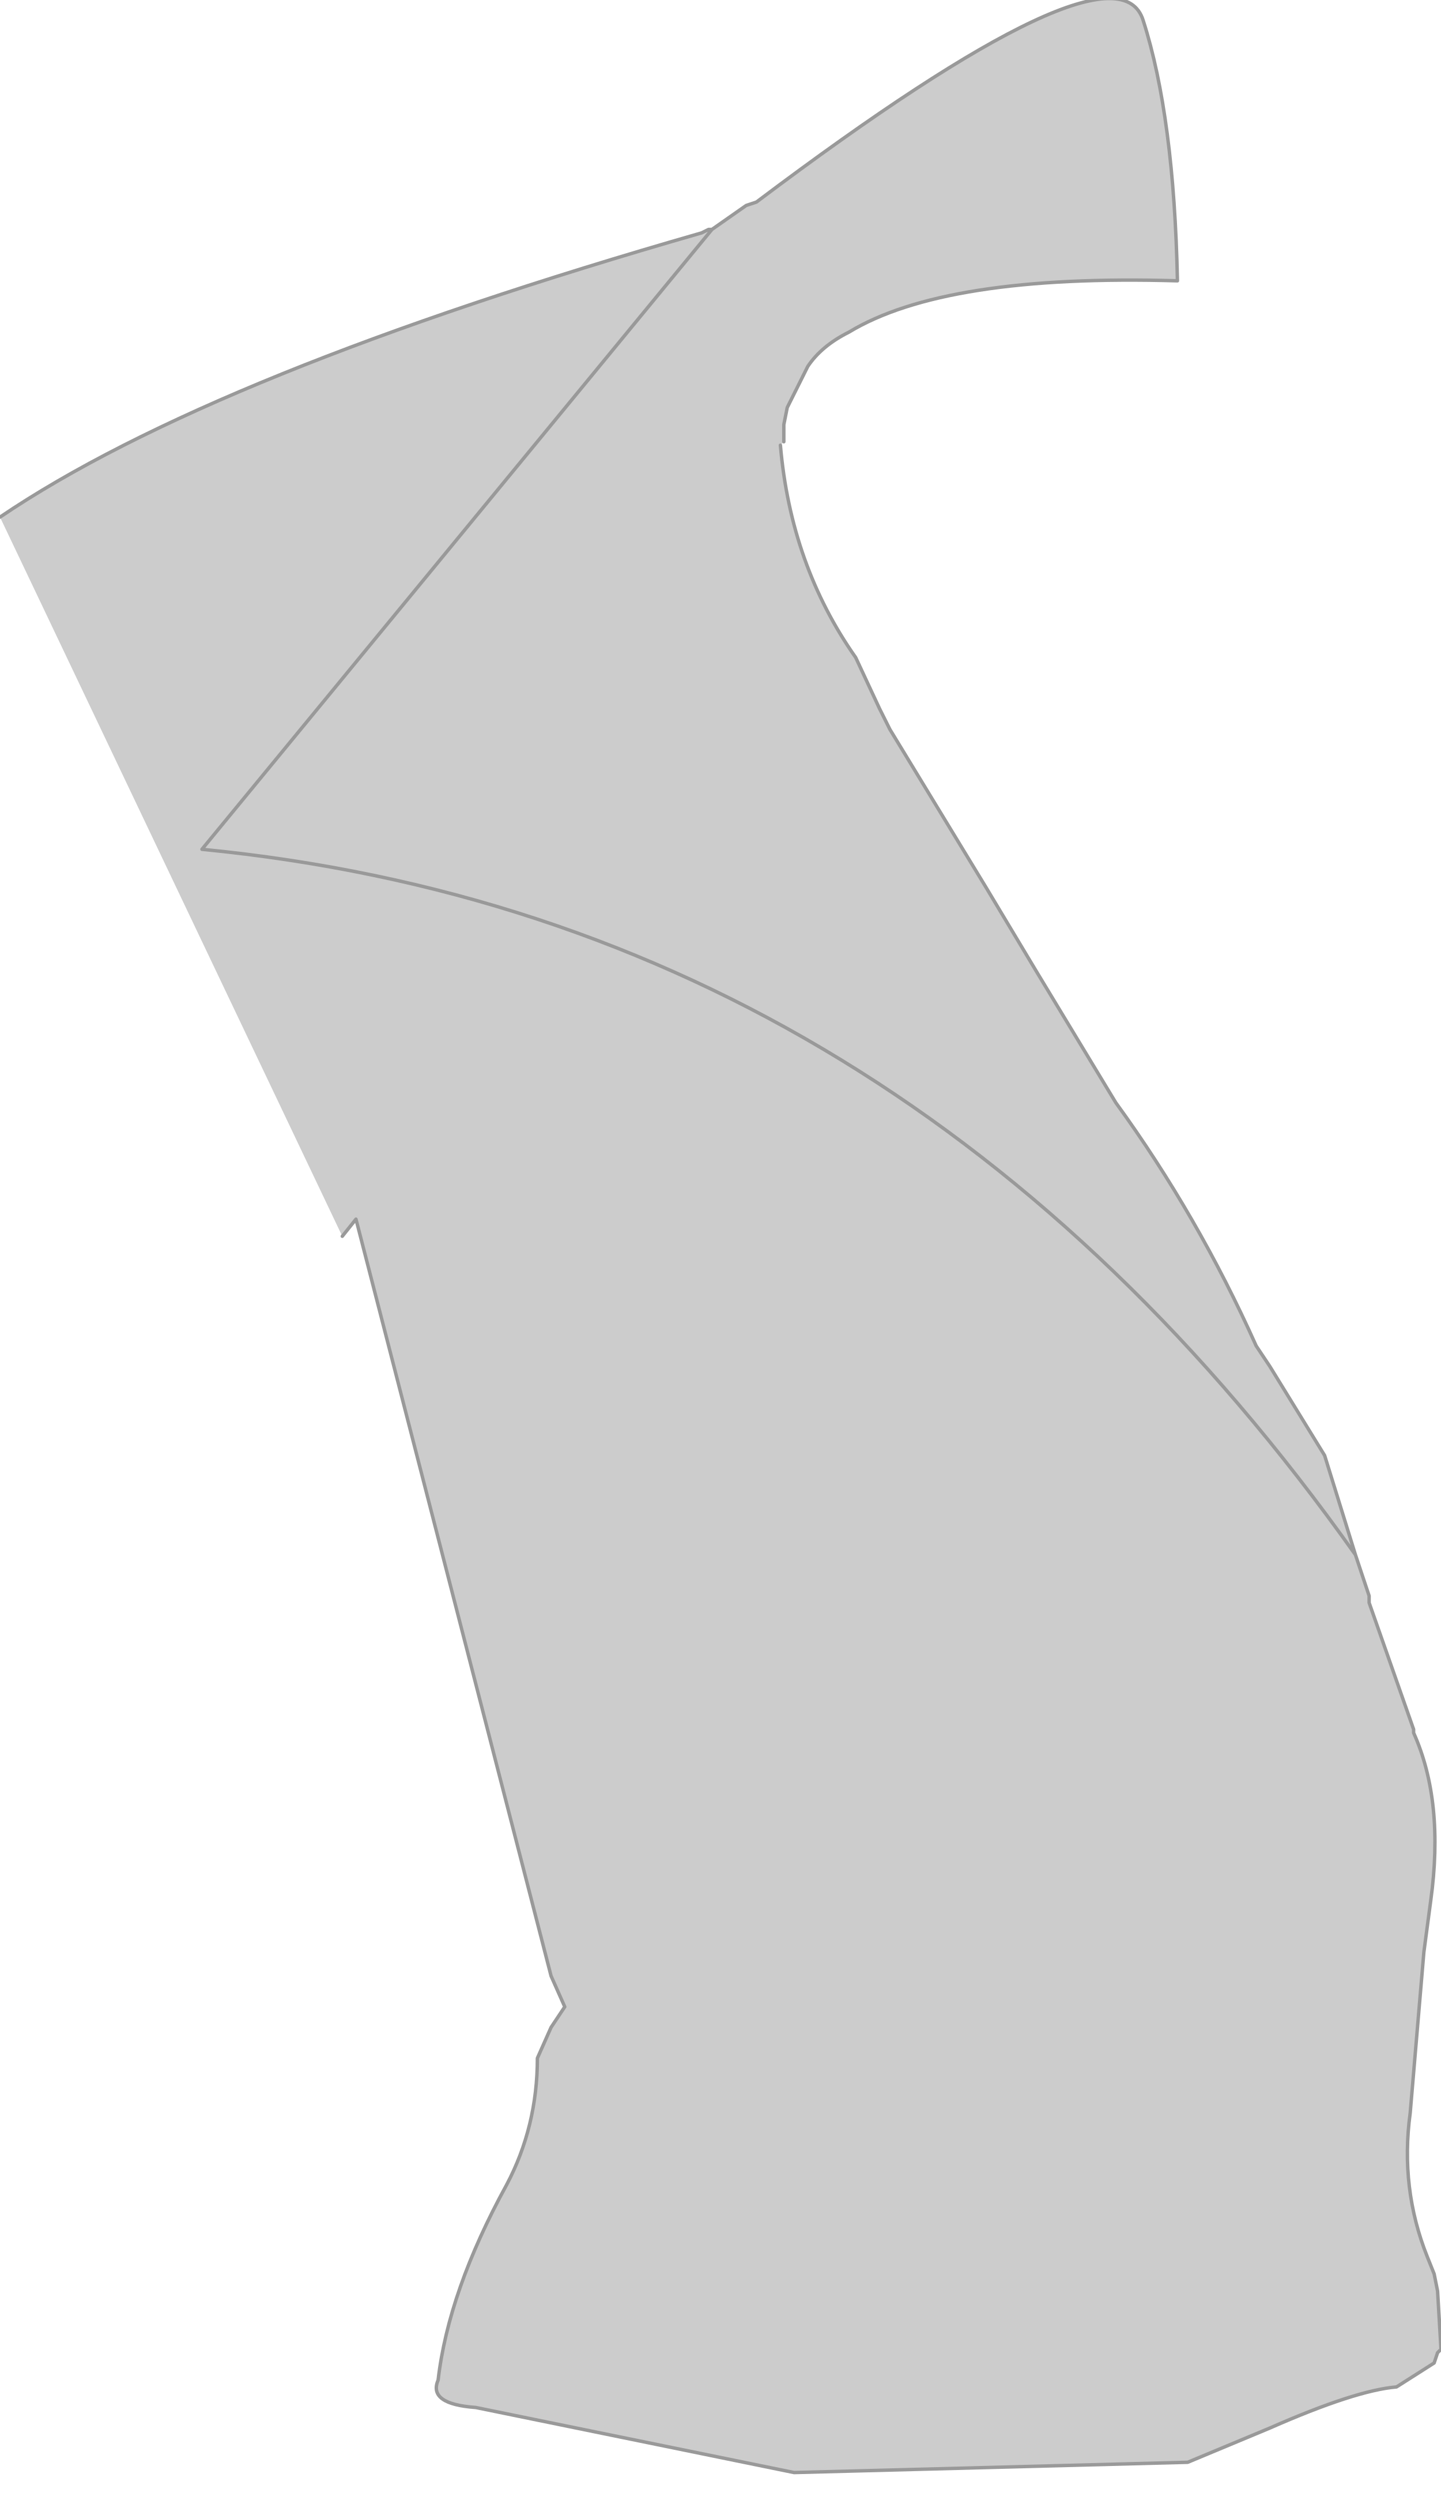 <?xml version="1.0" encoding="UTF-8" standalone="no"?>
<svg xmlns:xlink="http://www.w3.org/1999/xlink" height="36.5px" width="21.05px" xmlns="http://www.w3.org/2000/svg">
  <g transform="matrix(1.0, 0.0, 0.0, 1.0, -18.8, 1.5)">
    <path d="M18.8 6.05 Q21.9 3.95 29.05 1.9 L29.15 1.85 29.2 1.85 29.7 1.5 29.85 1.45 Q35.1 -2.5 35.5 -1.2 35.95 0.2 36.0 2.6 32.6 2.5 31.2 3.35 30.8 3.55 30.6 3.85 L30.3 4.45 30.25 4.7 30.25 4.95 30.2 5.0 Q30.35 6.75 31.3 8.1 L31.65 8.85 31.8 9.15 33.2 11.45 33.95 12.7 35.1 14.6 Q36.3 16.25 37.15 18.15 L37.35 18.45 38.15 19.75 38.6 21.2 38.8 21.8 38.8 21.85 38.8 21.9 39.45 23.75 39.45 23.8 Q39.9 24.8 39.7 26.25 L39.6 27.0 39.4 29.35 Q39.25 30.45 39.65 31.45 L39.75 31.7 39.8 31.95 39.85 32.8 39.8 32.85 39.75 33.0 39.2 33.35 Q38.6 33.4 37.35 33.95 L36.15 34.45 30.4 34.6 25.75 33.65 Q25.05 33.6 25.2 33.25 25.35 31.95 26.2 30.4 26.65 29.55 26.65 28.55 L26.85 28.1 27.05 27.8 26.85 27.35 24.0 16.3 23.8 16.55 18.8 6.05 M38.6 21.2 Q32.0 11.9 21.75 10.9 L29.2 1.85 21.75 10.9 Q32.0 11.9 38.6 21.2" fill="#cccccc" fill-rule="evenodd" stroke="none"/>
    <path d="M18.8 6.05 Q21.9 3.95 29.05 1.9 L29.15 1.85 29.2 1.85 29.7 1.5 29.85 1.45 Q35.1 -2.5 35.5 -1.2 35.95 0.2 36.0 2.6 32.6 2.5 31.2 3.35 30.8 3.55 30.6 3.85 L30.3 4.45 30.25 4.7 30.25 4.95 M30.2 5.0 Q30.35 6.75 31.3 8.1 L31.65 8.85 31.8 9.15 33.2 11.45 33.95 12.7 35.1 14.6 Q36.3 16.25 37.15 18.15 L37.35 18.45 38.15 19.75 38.6 21.2 38.8 21.8 38.8 21.85 38.8 21.9 39.45 23.75 39.45 23.8 Q39.9 24.8 39.7 26.25 L39.6 27.0 39.4 29.35 Q39.25 30.45 39.65 31.45 L39.75 31.7 39.8 31.95 39.85 32.8 39.8 32.85 39.75 33.0 39.2 33.35 Q38.6 33.4 37.35 33.95 L36.15 34.45 30.4 34.6 25.75 33.65 Q25.05 33.6 25.2 33.25 25.35 31.95 26.2 30.4 26.65 29.55 26.65 28.55 L26.85 28.1 27.05 27.8 26.85 27.35 24.0 16.3 23.8 16.55 M29.2 1.85 L21.75 10.9 Q32.0 11.9 38.6 21.2" fill="none" stroke="#999999" stroke-linecap="round" stroke-linejoin="round" stroke-width="0.05"/>
  </g>
</svg>
